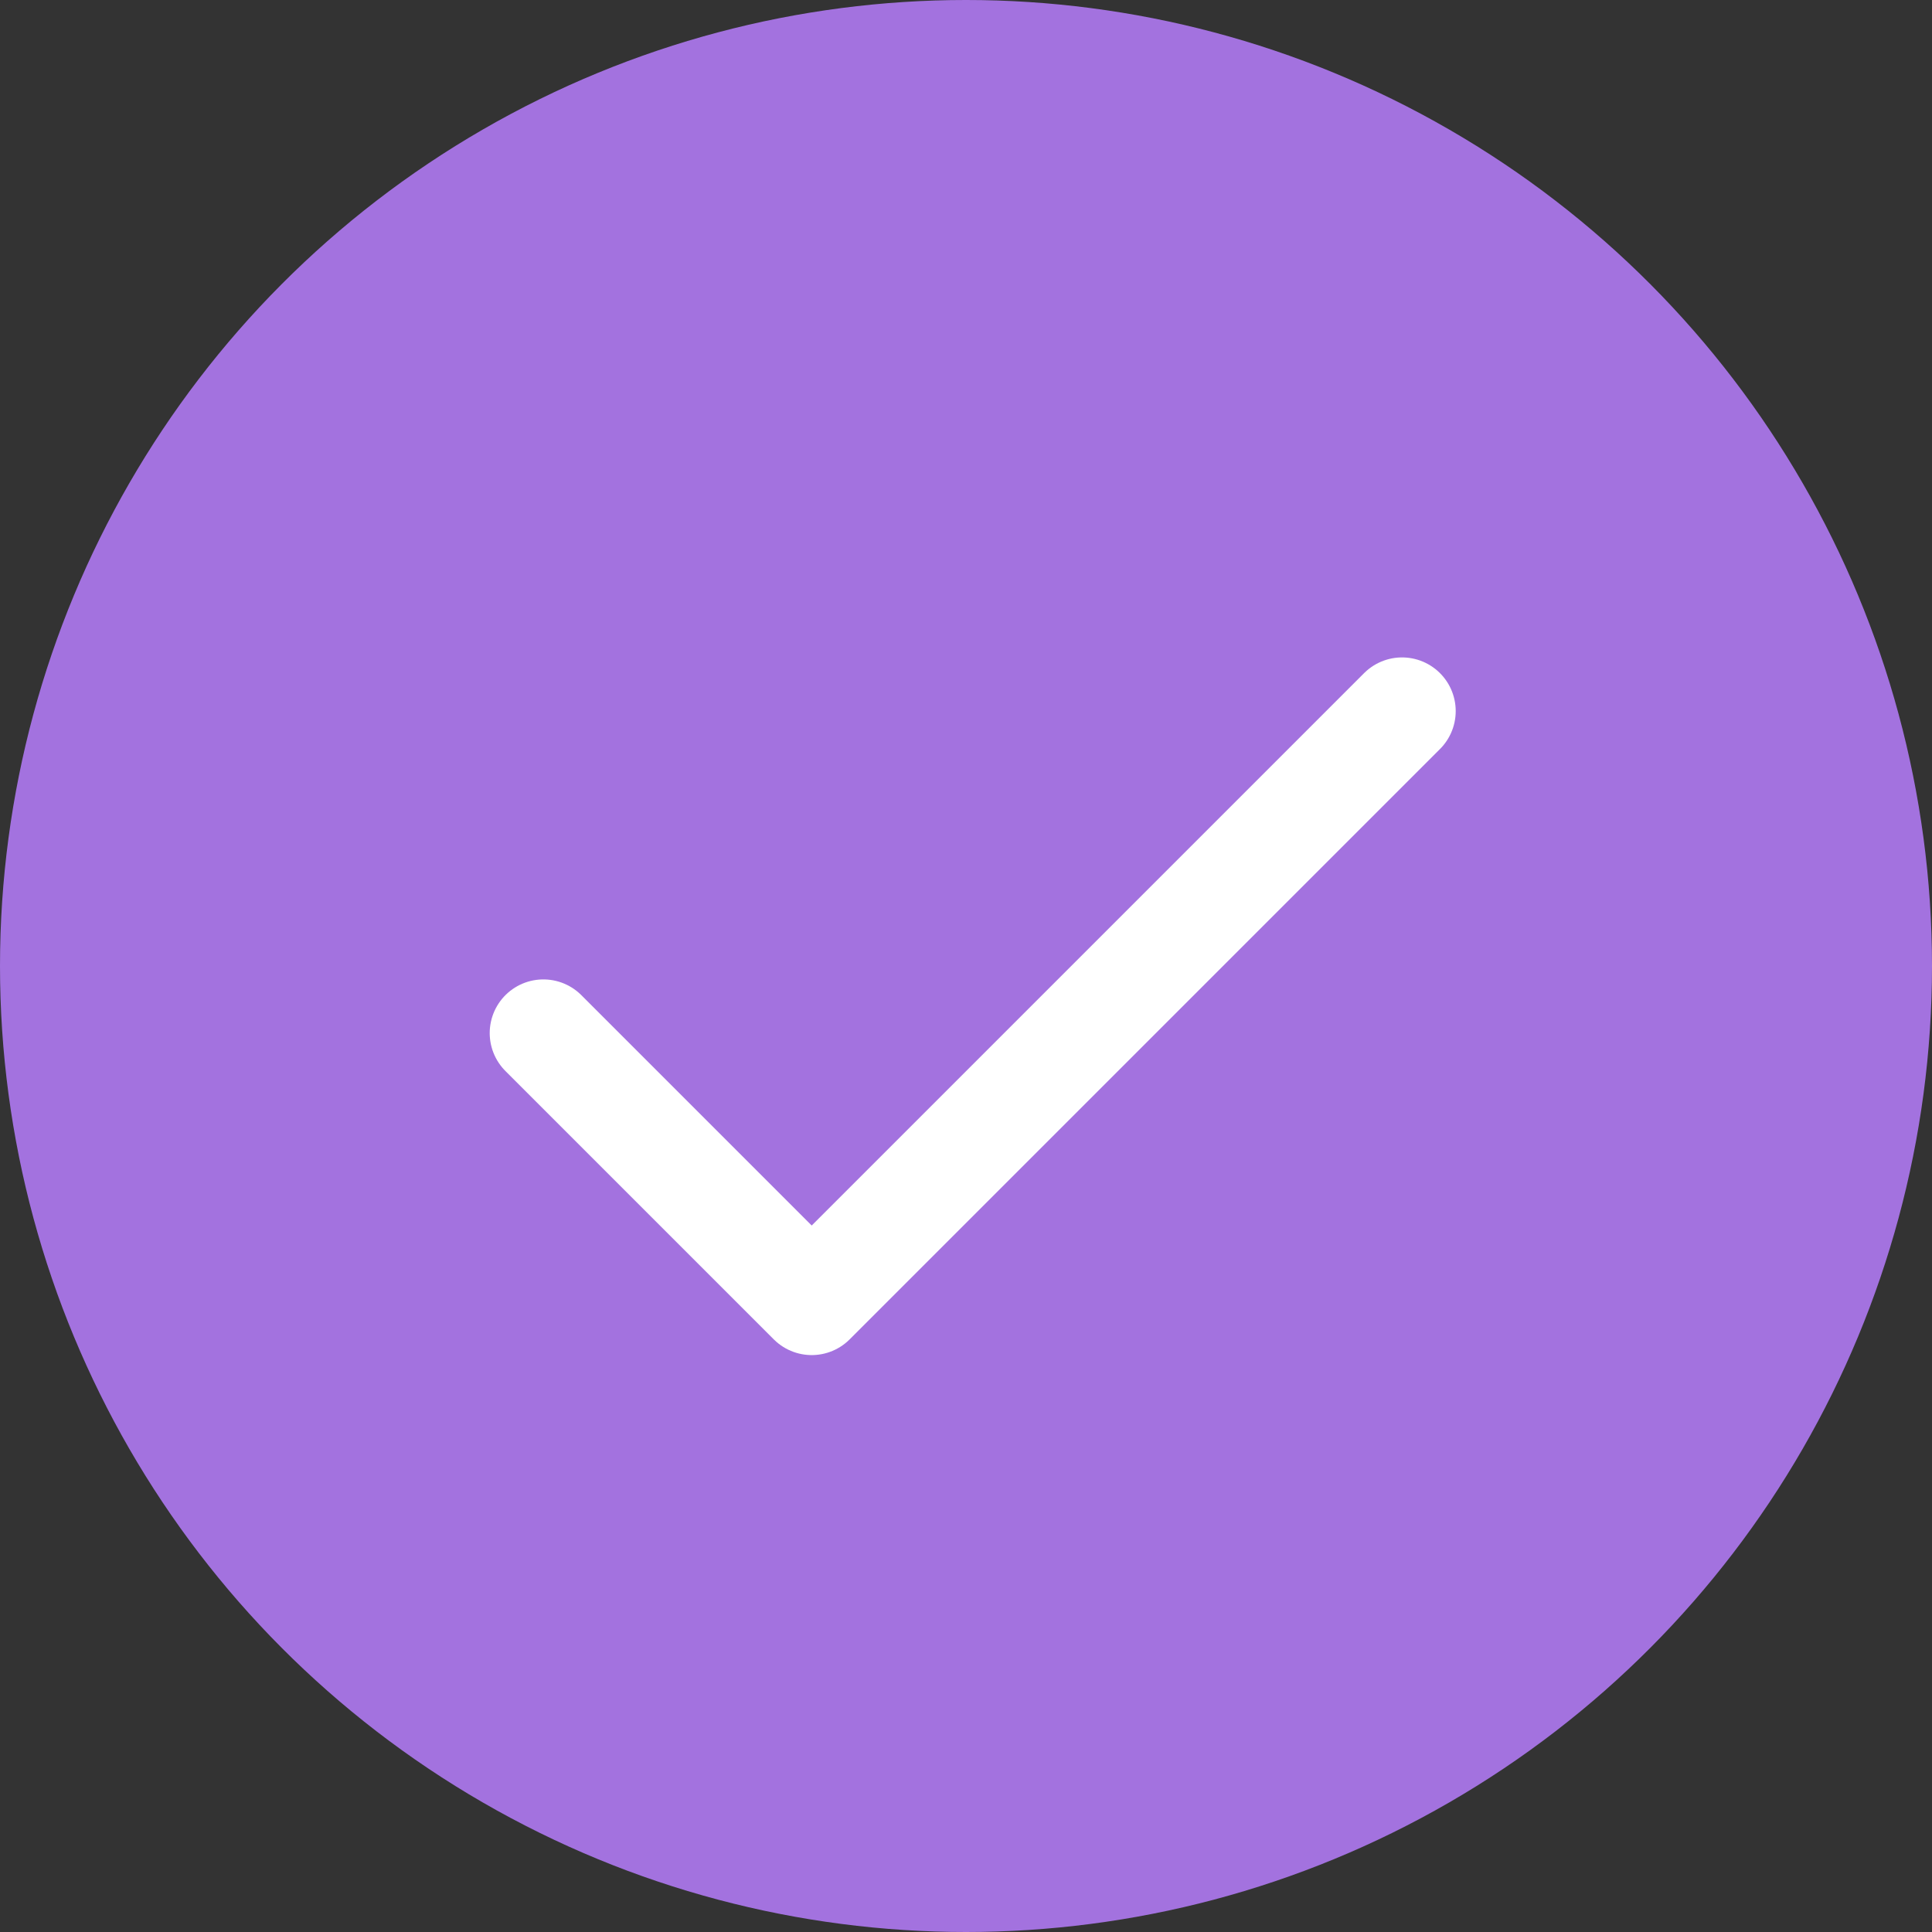 <svg width="36" height="36" viewBox="0 0 36 36" fill="none" xmlns="http://www.w3.org/2000/svg">
<rect x="0" y="0" width="36" height="36" fill="#333333" stroke="none"/>
<circle cx="18" cy="18" r="18" fill="#A372DF"/>
<path d="M26.125 13.25L15.125 24.25L10.125 19.25" stroke="white" stroke-width="2" stroke-linecap="round" stroke-linejoin="round"/>
</svg>

